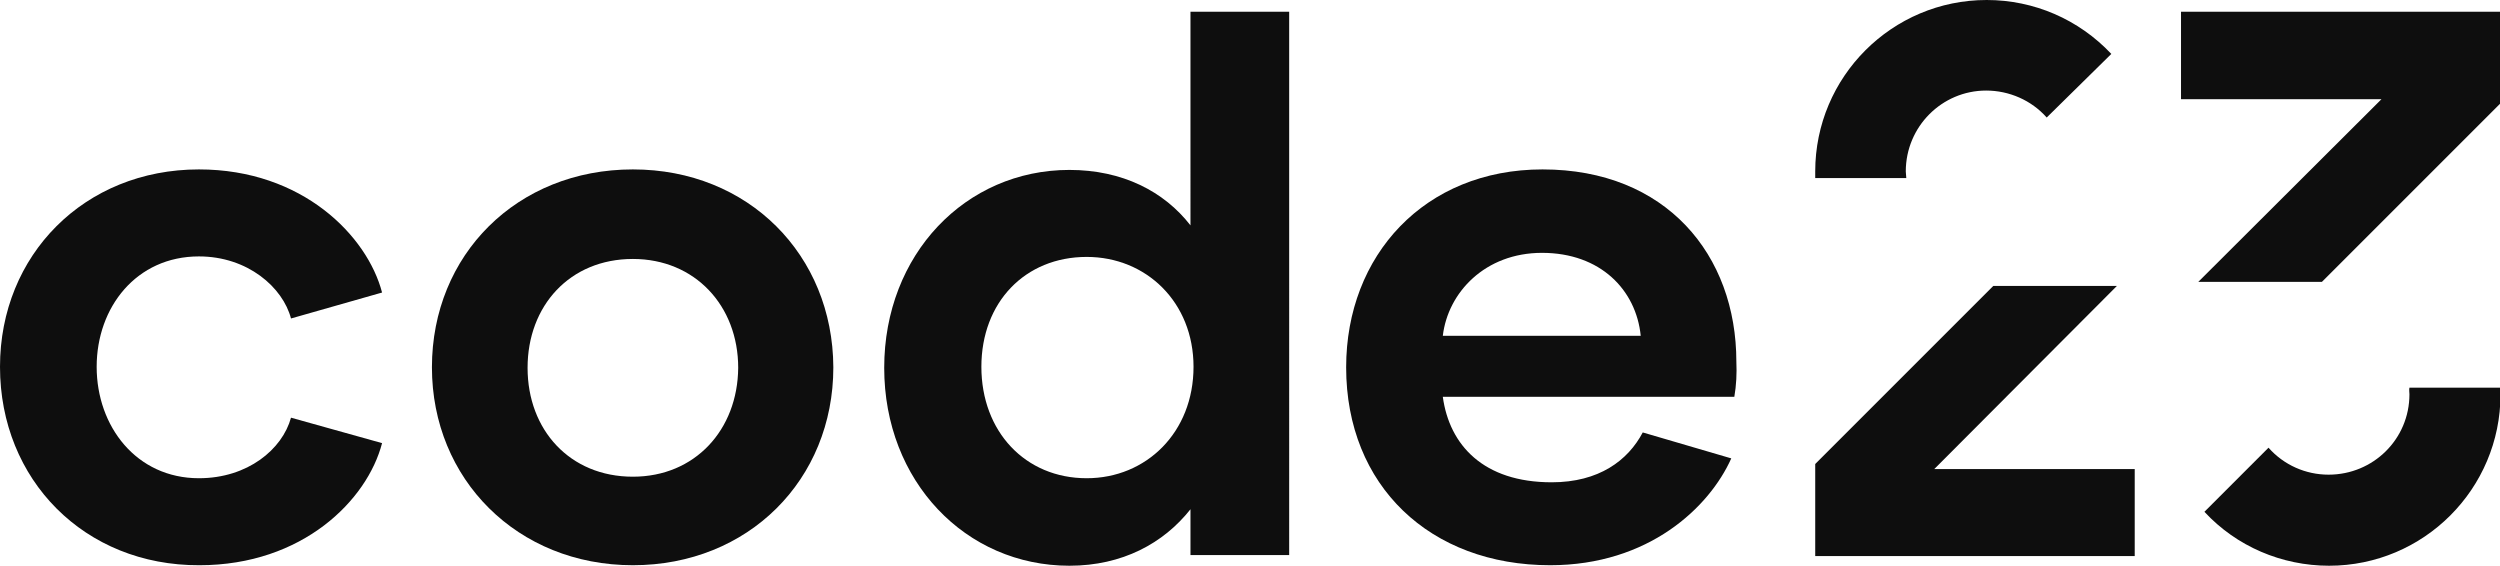<svg xmlns="http://www.w3.org/2000/svg" xmlns:xlink="http://www.w3.org/1999/xlink" id="Layer_1" x="0px" y="0px" viewBox="0 0 491.4 111.2" style="enable-background:new 0 0 491.4 111.2;" xml:space="preserve"> <style type="text/css"> .st0{fill:#0E0E0E;} </style> <g> <path class="st0" d="M39.1,94C26.8,94,19,83.8,19,72.1s7.8-21.7,20.1-21.7c9.6,0,16.5,6.1,18.1,12.2l17.9-5.1 c-2.9-11.1-15.6-24.2-36-24.2C16.6,33.3,0,50.1,0,72.1c0,22.2,16.6,39.1,39.2,39c20.3,0,33-12.8,35.9-24l-17.9-5 C55.5,88.3,48.7,94,39.1,94z"></path> <path class="st0" d="M124.4,33.3c-22.8,0-39.5,16.8-39.5,38.9c0,22,16.8,38.9,39.5,38.9c22.7,0,39.4-16.8,39.4-38.9 C163.7,50.1,147.1,33.3,124.4,33.3z M124.4,93.7c-12.4,0-20.7-9.2-20.7-21.4s8.3-21.4,20.7-21.4c12.2,0,20.7,9.2,20.7,21.4 C145,84.5,136.6,93.7,124.4,93.7z"></path> <path class="st0" d="M234,44.3c-5.2-6.7-13.4-10.9-23.8-10.9c-20.4,0-36.4,16.6-36.4,38.9s16,38.9,36.4,38.9 c10.4,0,18.5-4.4,23.8-11.1v9h19.4V2.3l-19.4,0V44.3z M213.6,94c-12.1,0-20.7-9.2-20.7-21.9s8.6-21.6,20.7-21.6 c11.7,0,21,8.9,21,21.6C234.6,85,225.3,94,213.6,94z"></path> <path class="st0" d="M303.2,33.3c-23.2,0-38.6,16.9-38.6,38.9c0,23.3,16.5,38.9,40.1,38.9c19.4,0,31.3-11.4,35.6-21l-17.4-5.1 c-2.9,5.5-8.6,9.8-17.9,9.8c-13.4,0-20.1-7.3-21.4-16.8h57.3c0.4-2.3,0.5-4.6,0.4-6.9C341.3,50.1,327.5,33.3,303.2,33.3z M283.6,66 c1-8.5,8.3-16.3,19.5-16.3c11.5,0,18.5,7.3,19.4,16.3H283.6z"></path> <polygon class="st0" points="428.7,2.3 428.7,19.5 468.1,19.5 432.1,55.4 456.4,55.4 491.4,20.4 491.4,19.5 491.4,2.7 491.4,2.3 "></polygon> <path class="st0" d="M473.6,77.5c0,8.8-7.1,15.8-15.9,15.8c-4.5,0-8.8-1.9-11.8-5.3l-12.6,12.6c6.3,6.8,15.2,10.6,24.5,10.6 c18.6,0,33.7-15.1,33.7-33.7c0-0.5,0-0.9,0-1.3h-17.9C473.5,76.6,473.6,77.1,473.6,77.5z"></path> <path class="st0" d="M374.6,33.7c0-8.8,7.1-15.9,15.8-15.9c4.5,0,8.9,1.9,11.9,5.3L415,10.6C408.6,3.8,399.8,0,390.5,0 c-18.6,0-33.7,15.1-33.7,33.7c0,0.5,0,0.9,0,1.3h17.9C374.7,34.6,374.6,34.1,374.6,33.7z"></path> <polygon class="st0" points="416.1,56.2 391.8,56.2 356.8,91.2 356.8,92.2 356.8,109 356.8,109.3 419.6,109.3 419.6,92.2 380.2,92.2 "></polygon> </g> </svg>